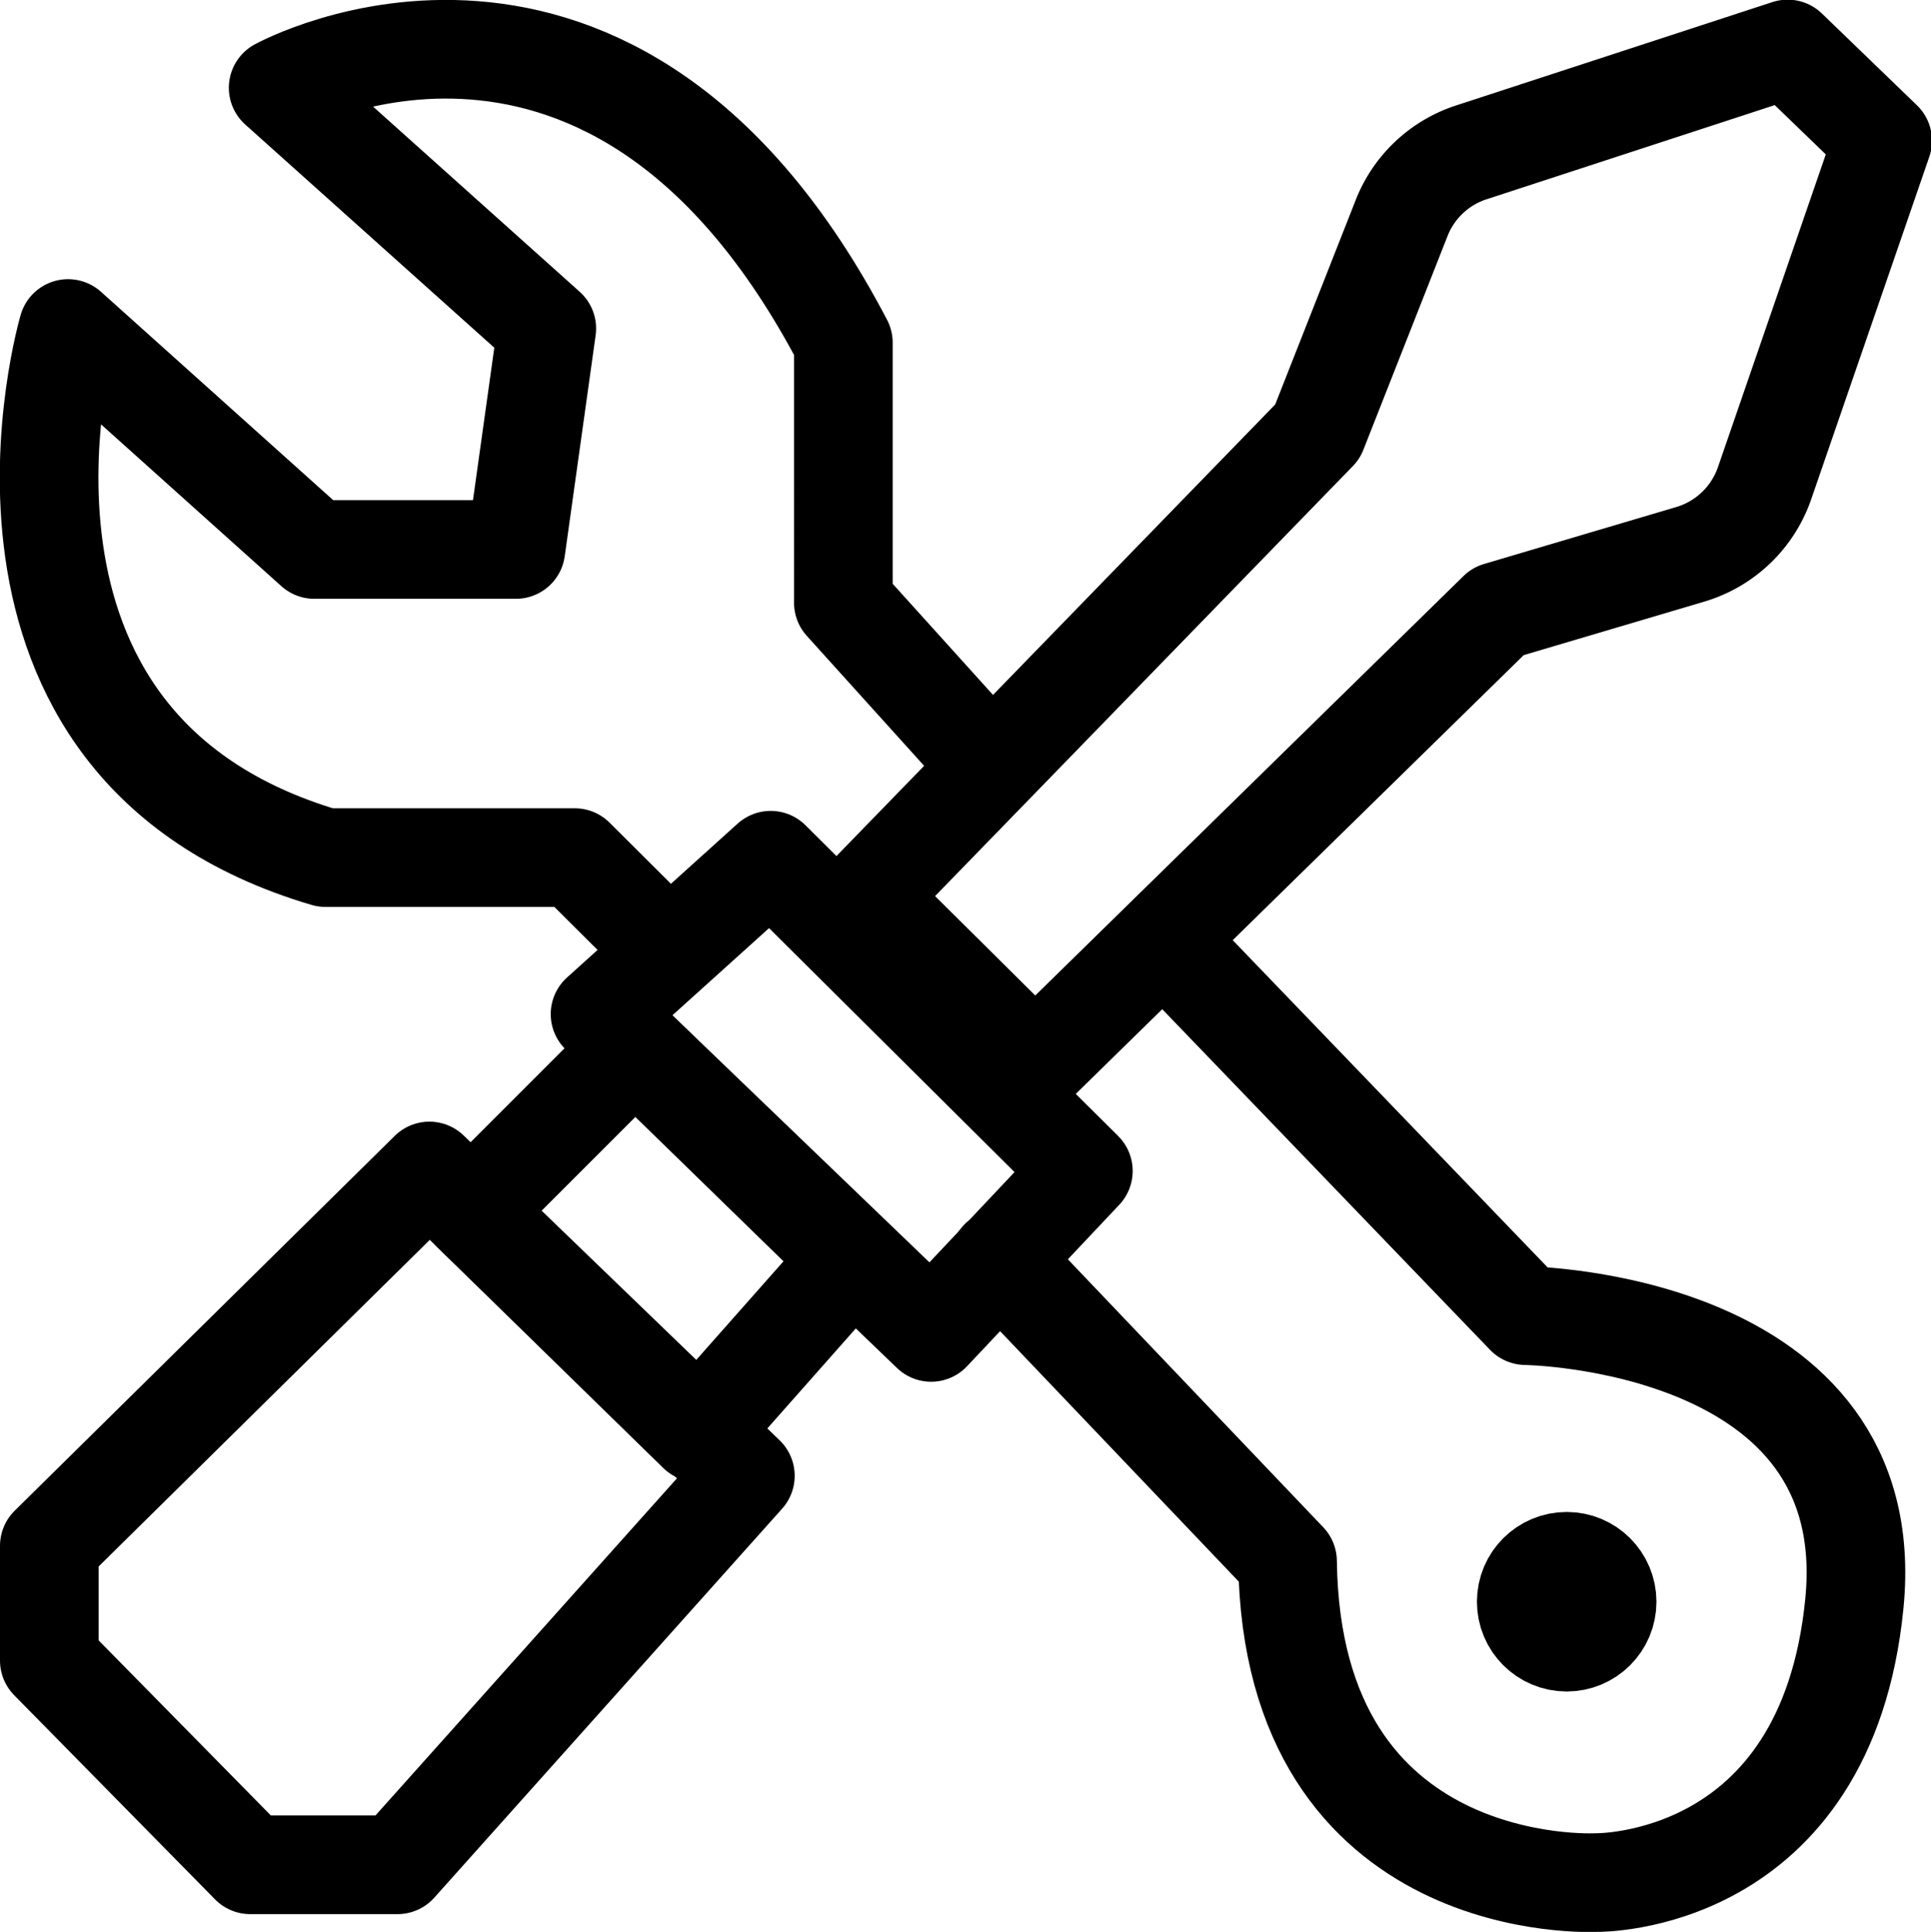 <svg id="Шар_1" data-name="Шар 1" xmlns="http://www.w3.org/2000/svg" viewBox="0 0 58.73 58.75"><defs><style>.cls-1{fill:none;}.cls-1,.cls-2{stroke:#000;stroke-linecap:round;stroke-linejoin:round;stroke-width:3px;}</style></defs><path class="cls-1" d="M51.25,44.9l-4-4.43V32.56c-7-13.37-17.19-7.75-17.19-7.75l8.17,7.32-.94,6.72H31.16l-7.49-6.72S19.93,44.81,31.5,48.22h7.58l2.3,2.29" transform="translate(-21.6 -22.14)"/><polygon class="cls-1" points="7.61 56.71 1.5 50.5 1.5 47.01 13.06 35.61 22.67 44.88 12.09 56.71 7.61 56.71"/><path class="cls-1" d="M53.08,54.52,67.16,40.73,73,39a3.42,3.42,0,0,0,2.27-2.17l3.59-10.41-2.89-2.79-9.61,3.14a3.41,3.41,0,0,0-2.13,2l-2.56,6.5L47.93,49.41Z" transform="translate(-21.6 -22.14)"/><polygon class="cls-1" points="18.25 30.84 23.44 26.16 32.95 35.61 28.32 40.52 18.25 30.84"/><polygon class="cls-1" points="14.33 36.84 19.31 31.86 25.9 38.28 21.22 43.57 14.33 36.84"/><path class="cls-1" d="M57,50.72,68,62.15s10.85.13,10,8.75-7.85,8.49-7.85,8.49-9.26.51-9.39-9.77L52,60.43" transform="translate(-21.6 -22.14)"/><circle class="cls-2" cx="47.65" cy="48.71" r="1.23"/></svg>